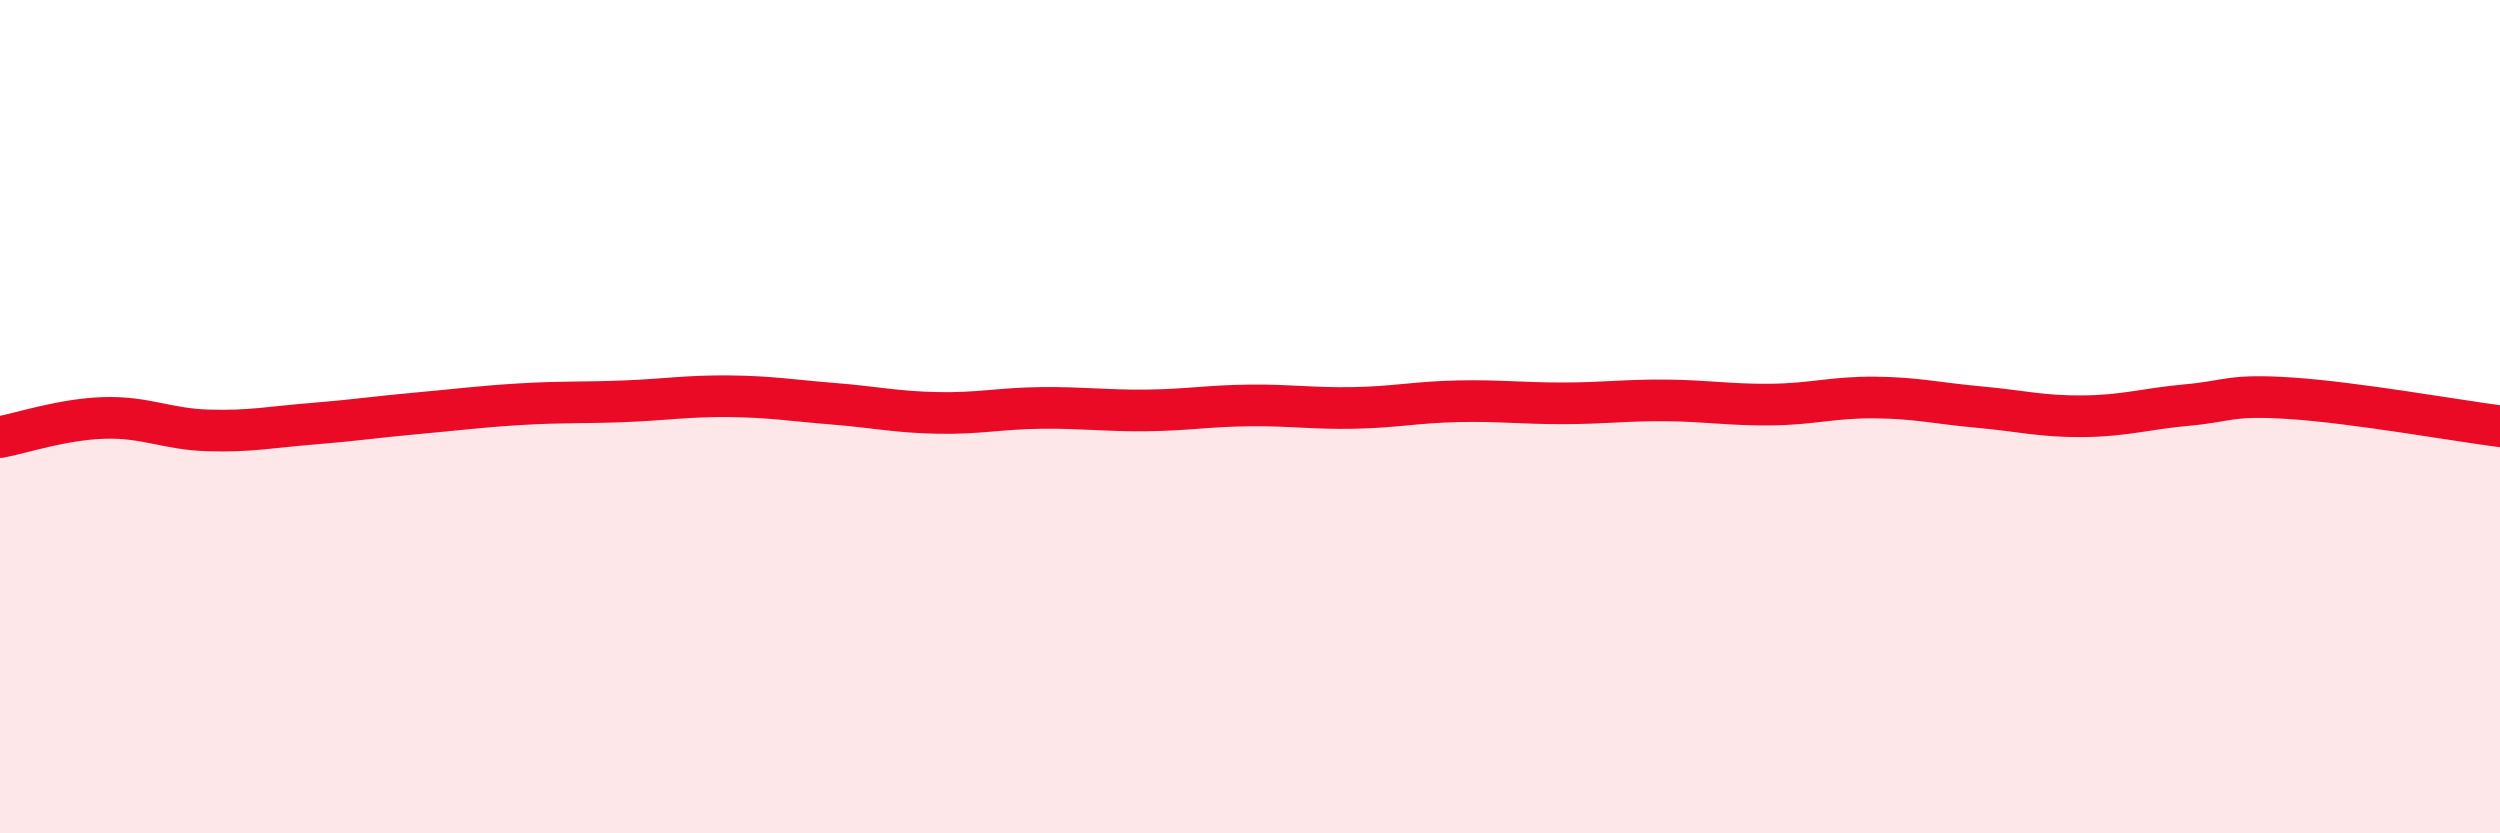 
    <svg width="60" height="20" viewBox="0 0 60 20" xmlns="http://www.w3.org/2000/svg">
      <path
        d="M 0,10.49 C 0.5,10.4 1.5,10.06 2.5,10.03 C 3.5,10 4,10.3 5,10.33 C 6,10.36 6.5,10.25 7.5,10.17 C 8.5,10.09 9,10.01 10,9.92 C 11,9.83 11.5,9.76 12.5,9.7 C 13.5,9.64 14,9.67 15,9.63 C 16,9.59 16.5,9.5 17.5,9.51 C 18.5,9.52 19,9.61 20,9.69 C 21,9.77 21.5,9.89 22.5,9.91 C 23.5,9.93 24,9.8 25,9.79 C 26,9.78 26.5,9.86 27.5,9.85 C 28.5,9.84 29,9.74 30,9.73 C 31,9.72 31.5,9.81 32.5,9.79 C 33.5,9.77 34,9.65 35,9.63 C 36,9.61 36.5,9.68 37.5,9.68 C 38.5,9.68 39,9.6 40,9.61 C 41,9.62 41.5,9.72 42.5,9.71 C 43.5,9.7 44,9.53 45,9.54 C 46,9.55 46.5,9.68 47.5,9.77 C 48.5,9.86 49,10 50,9.99 C 51,9.98 51.5,9.81 52.5,9.72 C 53.5,9.63 53.5,9.46 55,9.56 C 56.5,9.66 59,10.1 60,10.23L60 20L0 20Z"
        fill="#EB0A25"
        opacity="0.1"
        stroke-linecap="round"
        stroke-linejoin="round"
      />
      <path
        d="M 0,10.49 C 0.5,10.4 1.5,10.06 2.5,10.03 C 3.5,10 4,10.3 5,10.33 C 6,10.36 6.5,10.25 7.5,10.17 C 8.5,10.09 9,10.01 10,9.92 C 11,9.83 11.5,9.76 12.5,9.7 C 13.5,9.64 14,9.67 15,9.63 C 16,9.59 16.5,9.5 17.5,9.51 C 18.5,9.52 19,9.61 20,9.69 C 21,9.77 21.5,9.89 22.5,9.91 C 23.5,9.93 24,9.8 25,9.79 C 26,9.78 26.5,9.86 27.5,9.85 C 28.5,9.84 29,9.74 30,9.73 C 31,9.72 31.5,9.81 32.5,9.79 C 33.5,9.77 34,9.65 35,9.63 C 36,9.61 36.5,9.68 37.5,9.68 C 38.5,9.68 39,9.6 40,9.61 C 41,9.62 41.5,9.72 42.5,9.71 C 43.5,9.7 44,9.53 45,9.54 C 46,9.55 46.5,9.68 47.5,9.77 C 48.5,9.86 49,10 50,9.99 C 51,9.98 51.5,9.81 52.5,9.72 C 53.5,9.63 53.5,9.46 55,9.56 C 56.5,9.66 59,10.1 60,10.23"
        stroke="#EB0A25"
        stroke-width="1"
        fill="none"
        stroke-linecap="round"
        stroke-linejoin="round"
      />
    </svg>
  